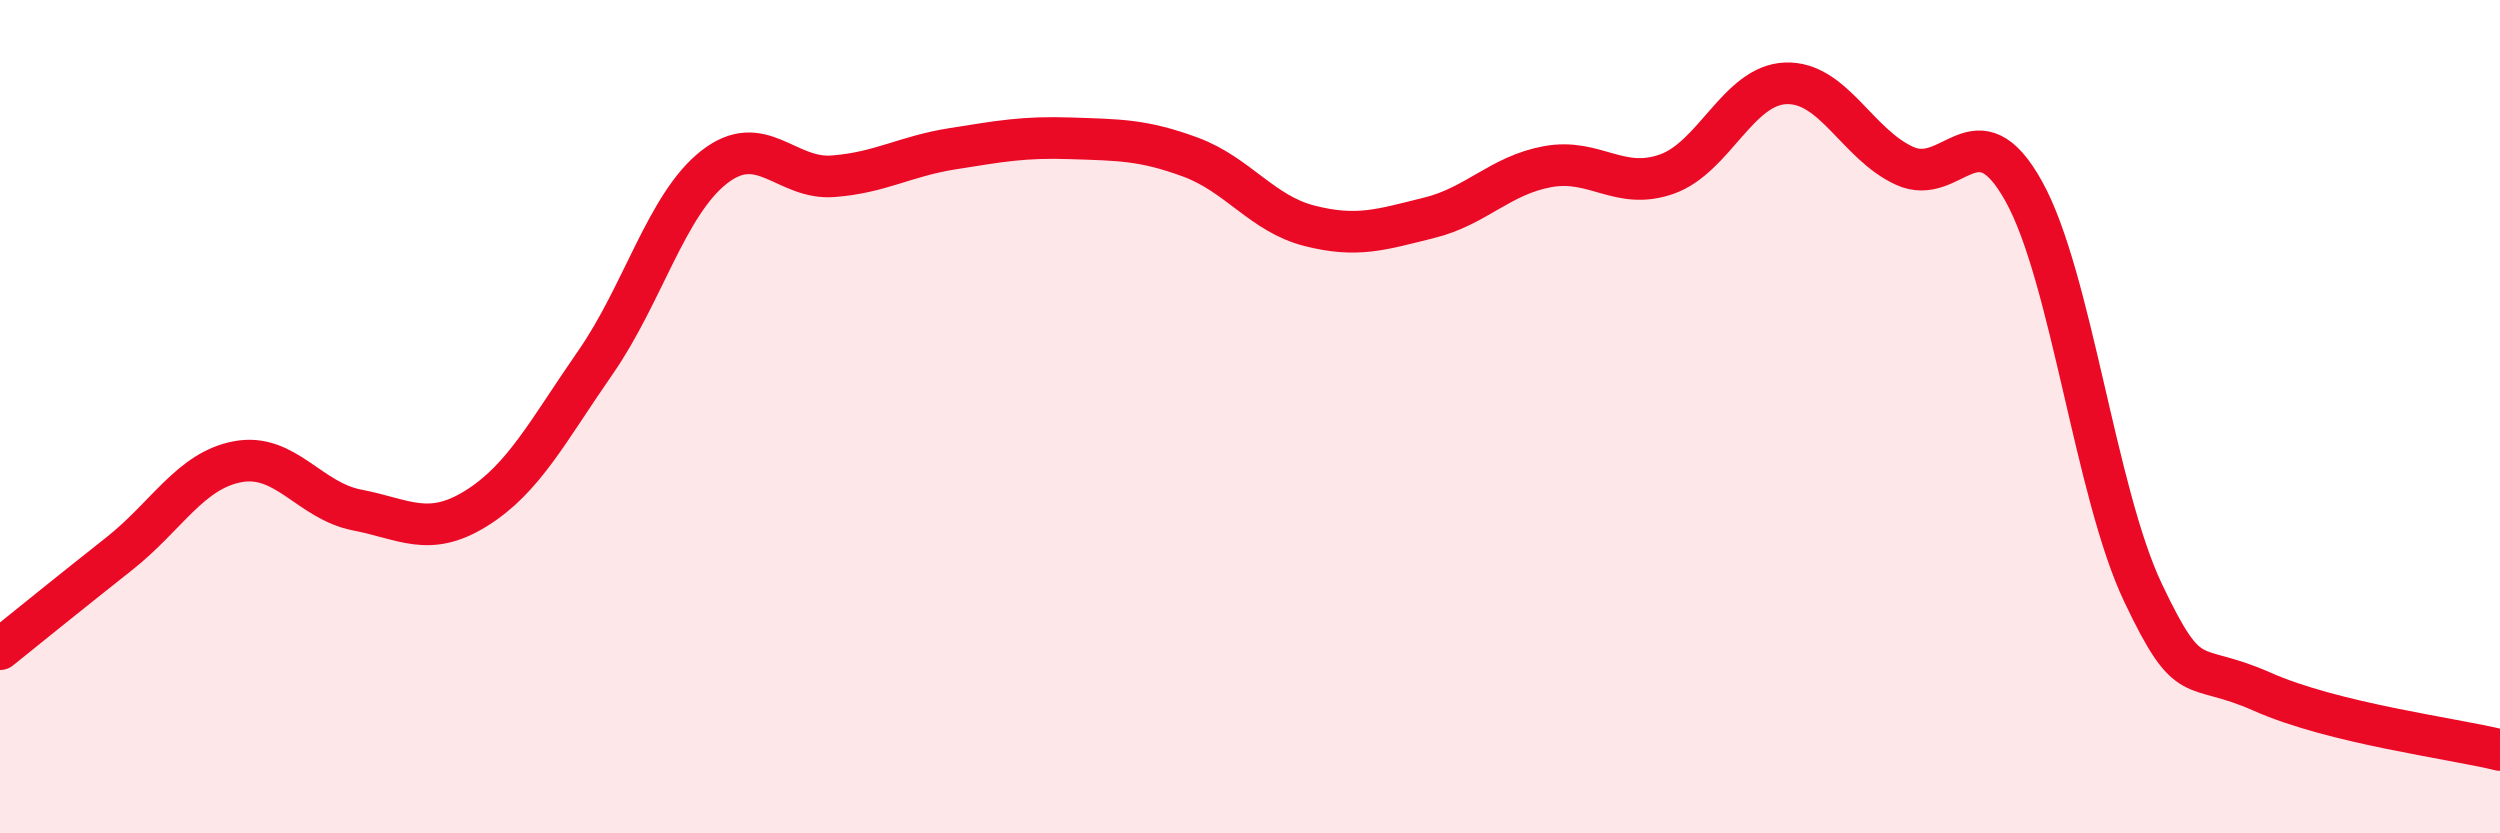 
    <svg width="60" height="20" viewBox="0 0 60 20" xmlns="http://www.w3.org/2000/svg">
      <path
        d="M 0,15.58 C 0.57,15.12 1.72,14.19 2.86,13.29 C 4,12.39 4.57,11.29 5.71,11.08 C 6.85,10.87 7.43,12.02 8.57,12.24 C 9.71,12.46 10.29,12.91 11.43,12.2 C 12.57,11.49 13.15,10.34 14.29,8.7 C 15.43,7.06 16,4.9 17.14,4.01 C 18.28,3.12 18.86,4.32 20,4.23 C 21.14,4.14 21.72,3.75 22.86,3.57 C 24,3.39 24.57,3.28 25.71,3.32 C 26.85,3.36 27.43,3.35 28.57,3.77 C 29.71,4.19 30.29,5.13 31.43,5.42 C 32.57,5.71 33.15,5.51 34.29,5.23 C 35.43,4.95 36,4.21 37.14,4 C 38.28,3.79 38.86,4.58 40,4.18 C 41.14,3.78 41.72,2.04 42.86,2 C 44,1.96 44.57,3.46 45.71,3.98 C 46.85,4.5 47.43,2.54 48.57,4.59 C 49.71,6.64 50.29,11.82 51.43,14.22 C 52.57,16.62 52.58,15.84 54.29,16.6 C 56,17.36 58.86,17.72 60,18L60 20L0 20Z"
        fill="#EB0A25"
        opacity="0.1"
        stroke-linecap="round"
        stroke-linejoin="round"
      />
      <path
        d="M 0,15.58 C 0.57,15.12 1.72,14.19 2.86,13.29 C 4,12.39 4.57,11.29 5.71,11.08 C 6.85,10.87 7.43,12.02 8.57,12.24 C 9.71,12.46 10.29,12.91 11.43,12.2 C 12.57,11.49 13.15,10.34 14.29,8.7 C 15.43,7.06 16,4.9 17.14,4.01 C 18.28,3.12 18.86,4.32 20,4.23 C 21.14,4.14 21.72,3.75 22.86,3.57 C 24,3.39 24.57,3.28 25.71,3.32 C 26.85,3.36 27.43,3.35 28.57,3.77 C 29.71,4.19 30.29,5.13 31.43,5.42 C 32.57,5.71 33.15,5.51 34.29,5.23 C 35.43,4.95 36,4.21 37.14,4 C 38.28,3.79 38.86,4.58 40,4.18 C 41.14,3.78 41.72,2.04 42.86,2 C 44,1.96 44.57,3.46 45.71,3.98 C 46.85,4.5 47.43,2.54 48.57,4.59 C 49.71,6.64 50.29,11.82 51.43,14.22 C 52.57,16.62 52.58,15.84 54.29,16.6 C 56,17.36 58.86,17.72 60,18"
        stroke="#EB0A25"
        stroke-width="1"
        fill="none"
        stroke-linecap="round"
        stroke-linejoin="round"
      />
    </svg>
  
